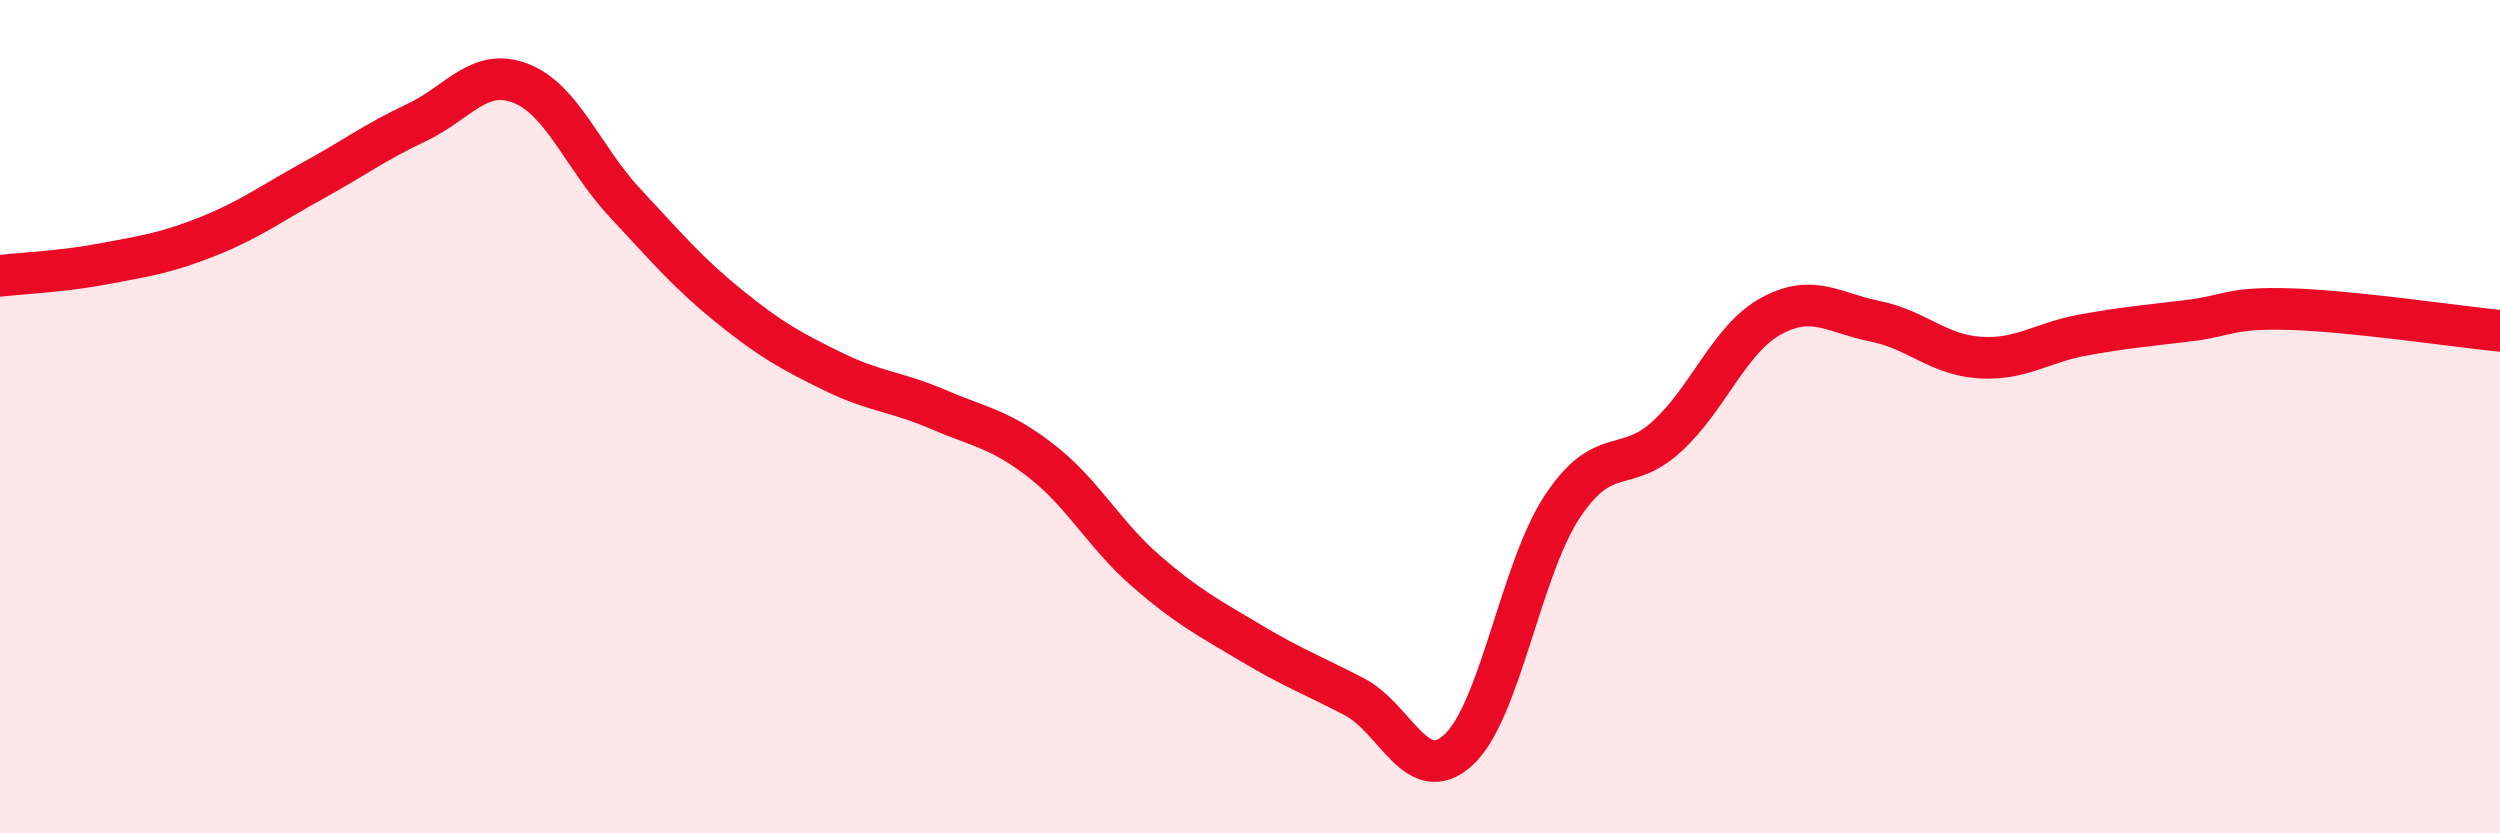 
    <svg width="60" height="20" viewBox="0 0 60 20" xmlns="http://www.w3.org/2000/svg">
      <path
        d="M 0,6.62 C 0.5,6.56 1.5,6.52 2.5,6.33 C 3.5,6.14 4,6.07 5,5.67 C 6,5.27 6.5,4.89 7.5,4.34 C 8.5,3.79 9,3.41 10,2.94 C 11,2.47 11.5,1.61 12.5,2 C 13.5,2.39 14,3.8 15,4.87 C 16,5.94 16.5,6.54 17.5,7.35 C 18.5,8.16 19,8.43 20,8.92 C 21,9.41 21.5,9.39 22.5,9.82 C 23.5,10.25 24,10.29 25,11.07 C 26,11.85 26.5,12.83 27.5,13.7 C 28.5,14.57 29,14.82 30,15.42 C 31,16.02 31.5,16.2 32.5,16.72 C 33.5,17.24 34,18.91 35,18 C 36,17.09 36.5,13.65 37.5,12.15 C 38.5,10.65 39,11.39 40,10.48 C 41,9.57 41.5,8.14 42.5,7.59 C 43.5,7.04 44,7.51 45,7.71 C 46,7.91 46.5,8.51 47.5,8.58 C 48.5,8.65 49,8.22 50,8.04 C 51,7.86 51.5,7.82 52.5,7.7 C 53.5,7.58 53.5,7.37 55,7.42 C 56.5,7.47 59,7.84 60,7.94L60 20L0 20Z"
        fill="#EB0A25"
        opacity="0.1"
        stroke-linecap="round"
        stroke-linejoin="round"
      />
      <path
        d="M 0,6.62 C 0.5,6.56 1.5,6.52 2.5,6.33 C 3.5,6.14 4,6.07 5,5.67 C 6,5.27 6.5,4.89 7.5,4.34 C 8.5,3.79 9,3.41 10,2.94 C 11,2.47 11.5,1.61 12.5,2 C 13.5,2.39 14,3.8 15,4.87 C 16,5.94 16.5,6.54 17.5,7.35 C 18.5,8.16 19,8.43 20,8.92 C 21,9.41 21.5,9.39 22.5,9.82 C 23.5,10.25 24,10.29 25,11.07 C 26,11.85 26.5,12.83 27.5,13.7 C 28.5,14.57 29,14.82 30,15.42 C 31,16.02 31.5,16.2 32.5,16.72 C 33.5,17.24 34,18.91 35,18 C 36,17.09 36.5,13.65 37.5,12.15 C 38.5,10.65 39,11.39 40,10.48 C 41,9.57 41.5,8.14 42.5,7.59 C 43.5,7.04 44,7.51 45,7.71 C 46,7.91 46.5,8.51 47.5,8.58 C 48.5,8.65 49,8.22 50,8.04 C 51,7.86 51.5,7.82 52.5,7.7 C 53.5,7.58 53.5,7.37 55,7.42 C 56.5,7.47 59,7.84 60,7.94"
        stroke="#EB0A25"
        stroke-width="1"
        fill="none"
        stroke-linecap="round"
        stroke-linejoin="round"
      />
    </svg>
  